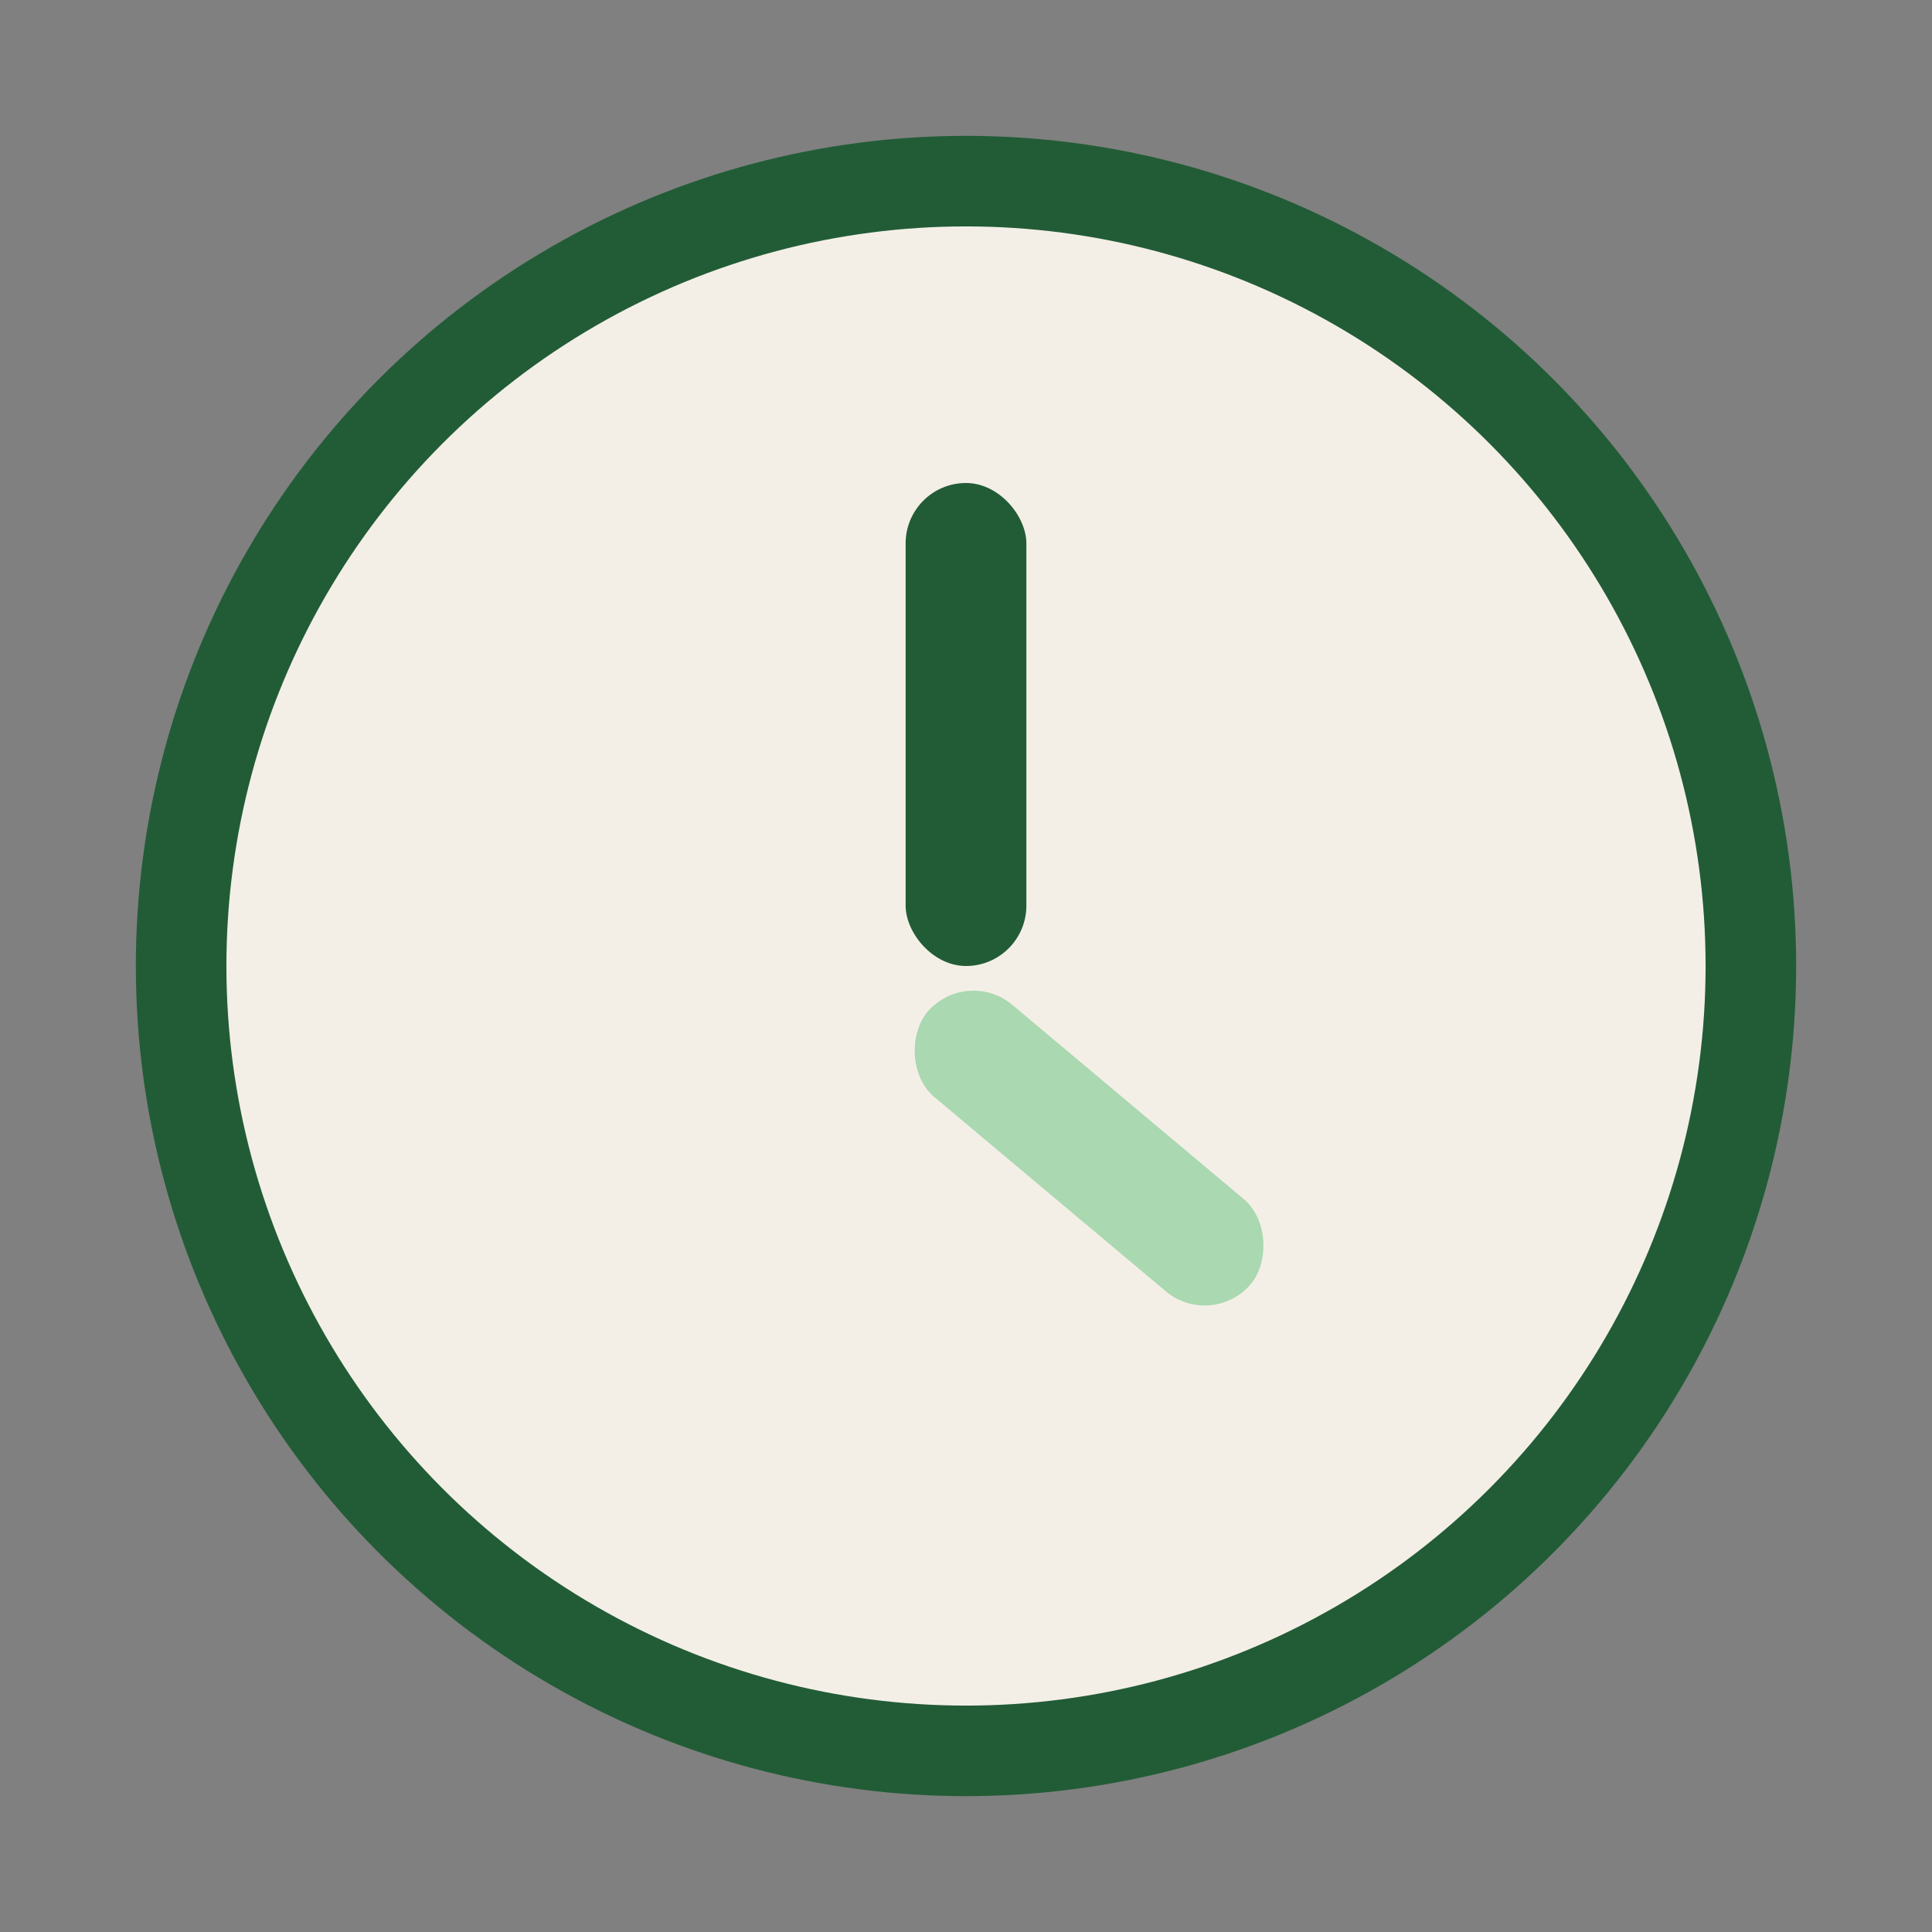 <?xml version="1.0" encoding="UTF-8"?>
<svg xmlns="http://www.w3.org/2000/svg" width="32" height="32" viewBox="0 0 32 32"><rect x="0" y="0" width="32" height="32" fill="#808080" stroke="none"/><circle cx="16" cy="16" r="13" fill="#F3EFE7" stroke="#225C36" stroke-width="1.5"/><rect x="15" y="8" width="2" height="8" rx="1" fill="#225C36"/><rect x="16" y="16" width="7" height="2" rx="1" fill="#AAD8B0" transform="rotate(40 16 16)"/></svg>